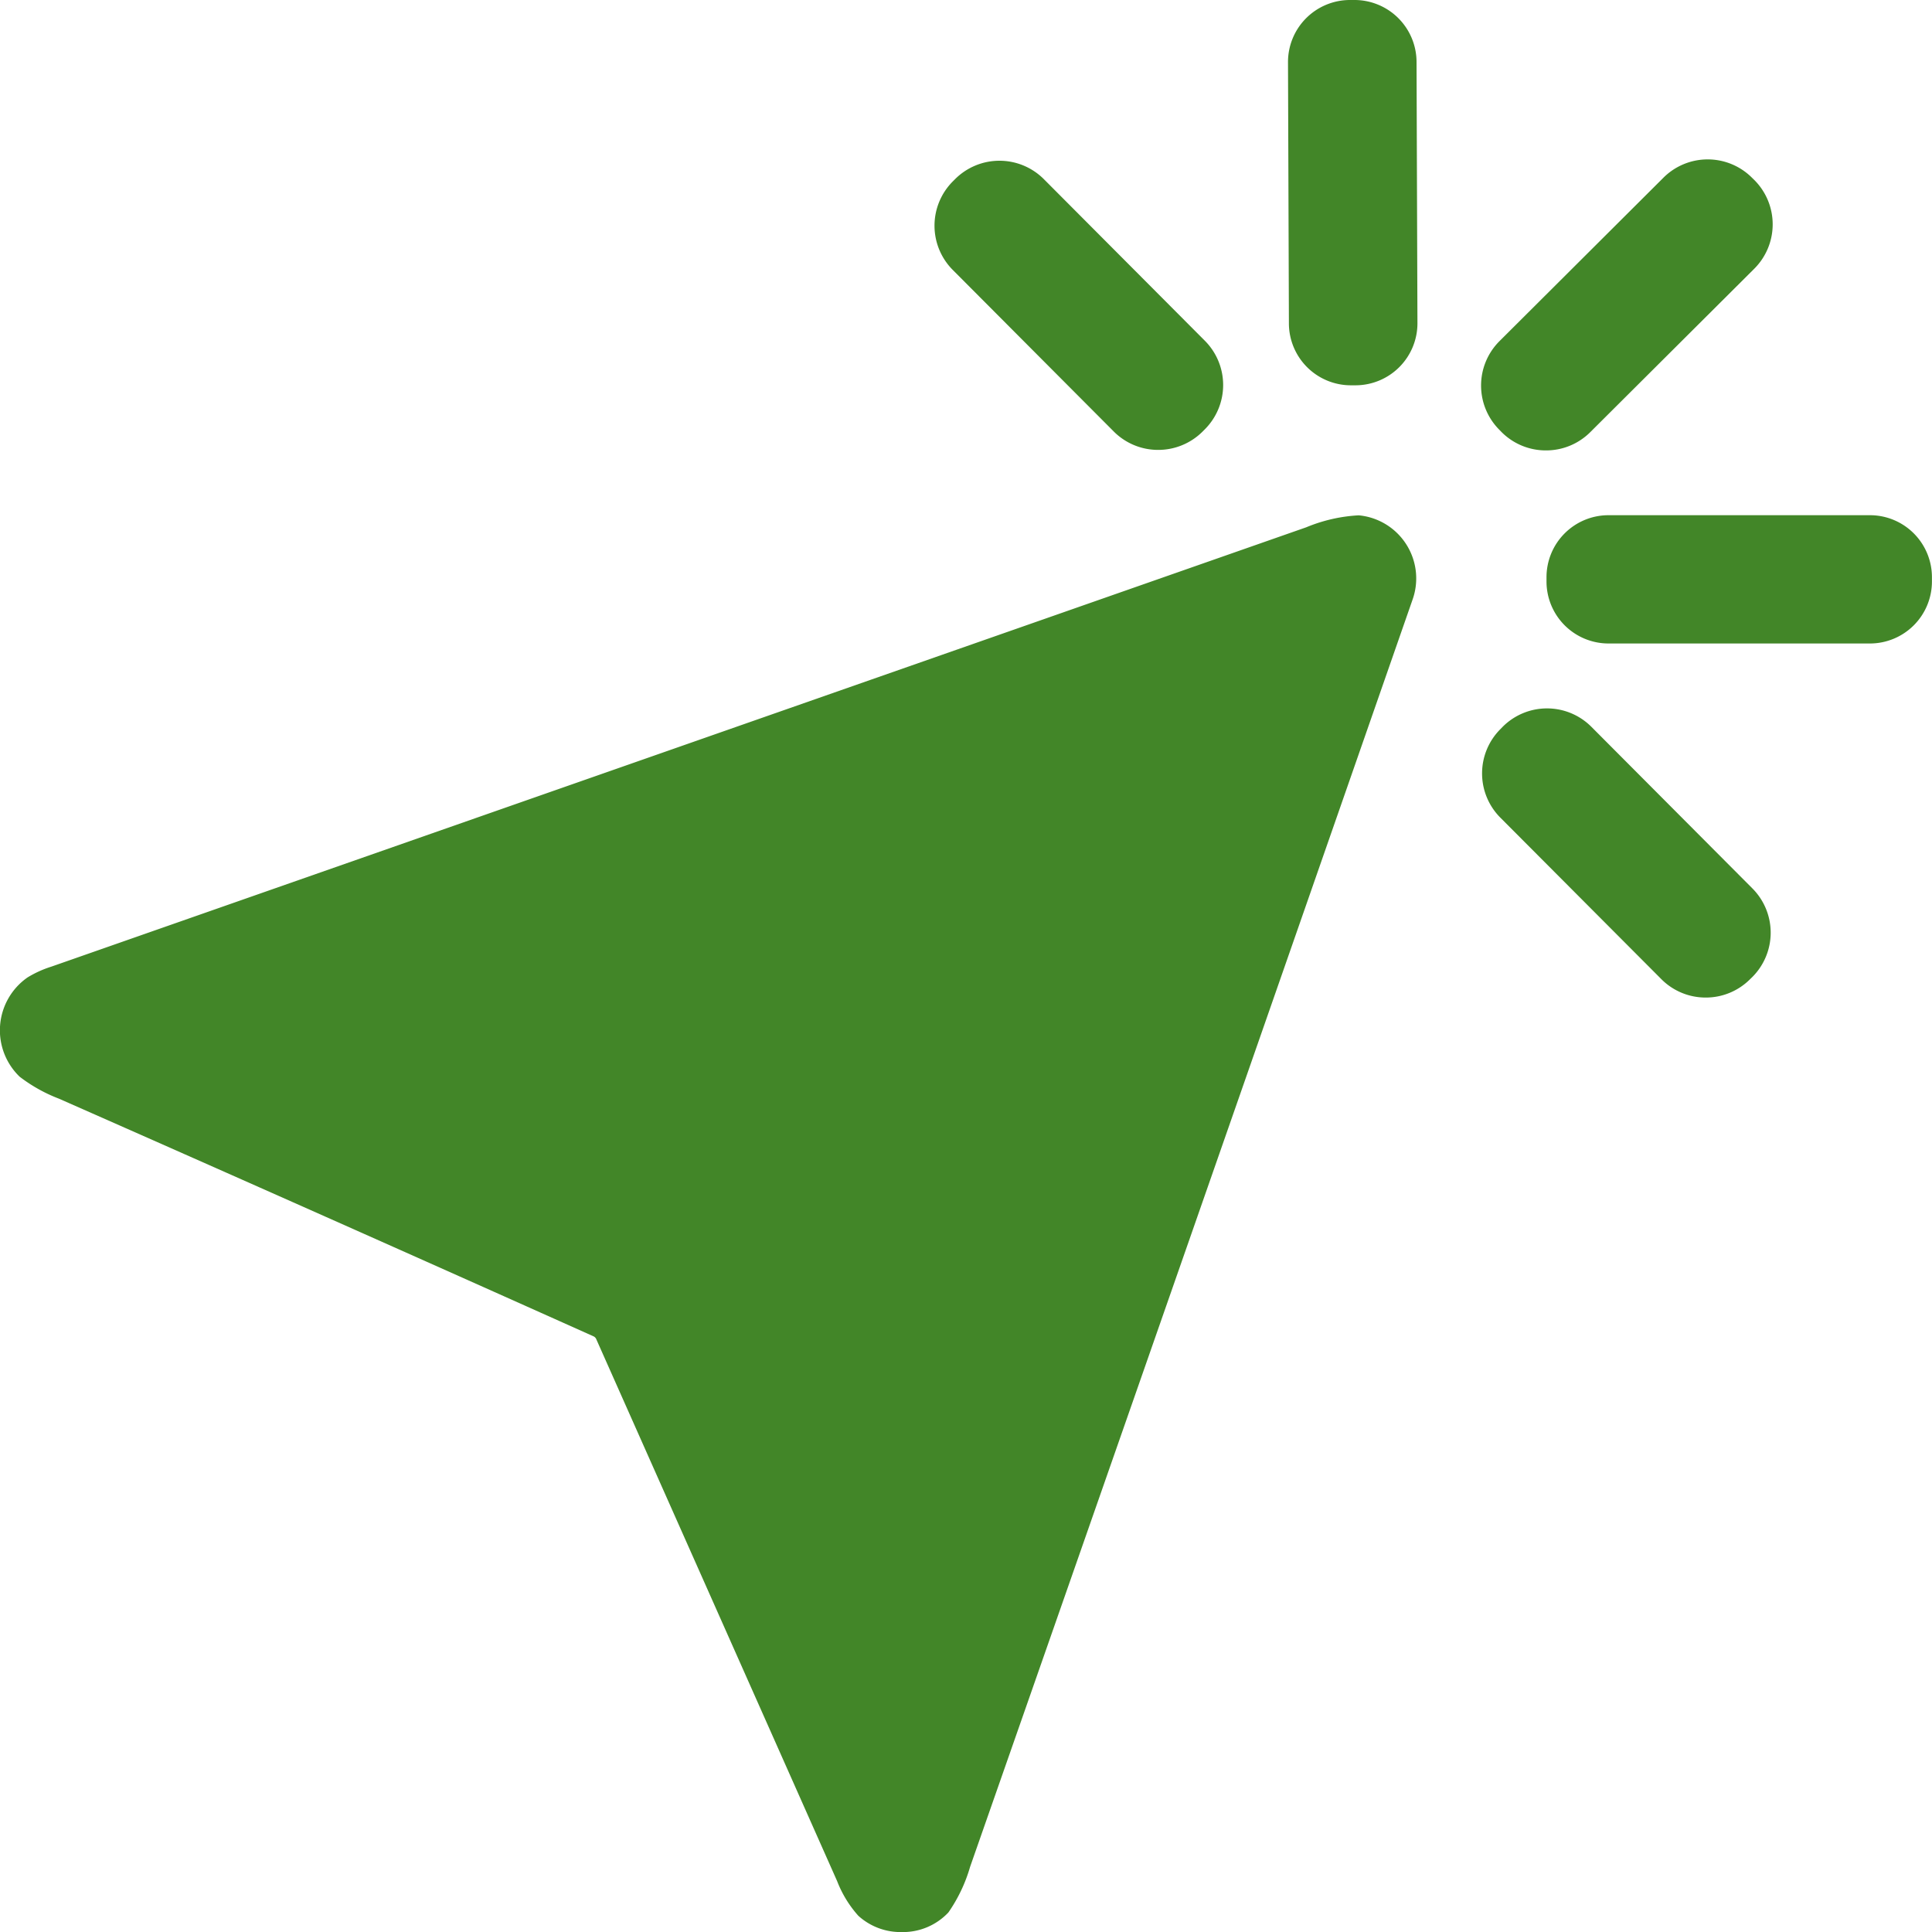 <svg xmlns="http://www.w3.org/2000/svg" width="30" height="30" viewBox="0 0 30 30">
  <g id="cursor" transform="translate(-16.028 -16.149)">
    <path id="Union_40" data-name="Union 40" d="M-4583.644-4274.191a1.75,1.75,0,0,1-.329-.538q-1.87-4.209-3.741-8.417a.082.082,0,0,0-.043-.043q-4.144-1.857-8.3-3.69a2.421,2.421,0,0,1-.61-.341,1,1,0,0,1,.122-1.541,1.663,1.663,0,0,1,.37-.168l19.486-6.822a2.458,2.458,0,0,1,.816-.186.984.984,0,0,1,.832,1.318q-3.426,9.836-6.867,19.667a2.413,2.413,0,0,1-.337.709.969.969,0,0,1-.728.305A.975.975,0,0,1-4583.644-4274.191Zm12.471-14.542-2.5-2.508a.973.973,0,0,1,0-1.377l.035-.036a.973.973,0,0,1,1.376,0l2.5,2.509a.974.974,0,0,1,0,1.377l-.036.035a.97.97,0,0,1-.687.284A.969.969,0,0,1-4571.173-4288.733Zm-.822-5.214a.963.963,0,0,1-.963-.963v-.066a.963.963,0,0,1,.963-.963h4.059a.963.963,0,0,1,.963.963v.066a.963.963,0,0,1-.963.963Zm-1.659-3.281-.035-.036a.974.974,0,0,1,0-1.377l2.546-2.538a.973.973,0,0,1,1.376,0l.036.035a.974.974,0,0,1,0,1.377l-2.547,2.538a.97.97,0,0,1-.687.284A.97.97,0,0,1-4573.654-4297.228Zm-6.022-.009-2.5-2.509a.974.974,0,0,1,0-1.377l.035-.035a.974.974,0,0,1,1.377,0l2.5,2.509a.974.974,0,0,1,0,1.377l-.035.035a.974.974,0,0,1-.687.284A.971.971,0,0,1-4579.676-4297.237Zm2.718-1.679-.014-4.056a.963.963,0,0,1,.96-.967h.069a.964.964,0,0,1,.967.96l.014,4.056a.963.963,0,0,1-.96.967h-.072A.963.963,0,0,1-4576.958-4298.916Z" transform="translate(4613 4320.088)" fill="#428628"/>
  </g>
</svg>
